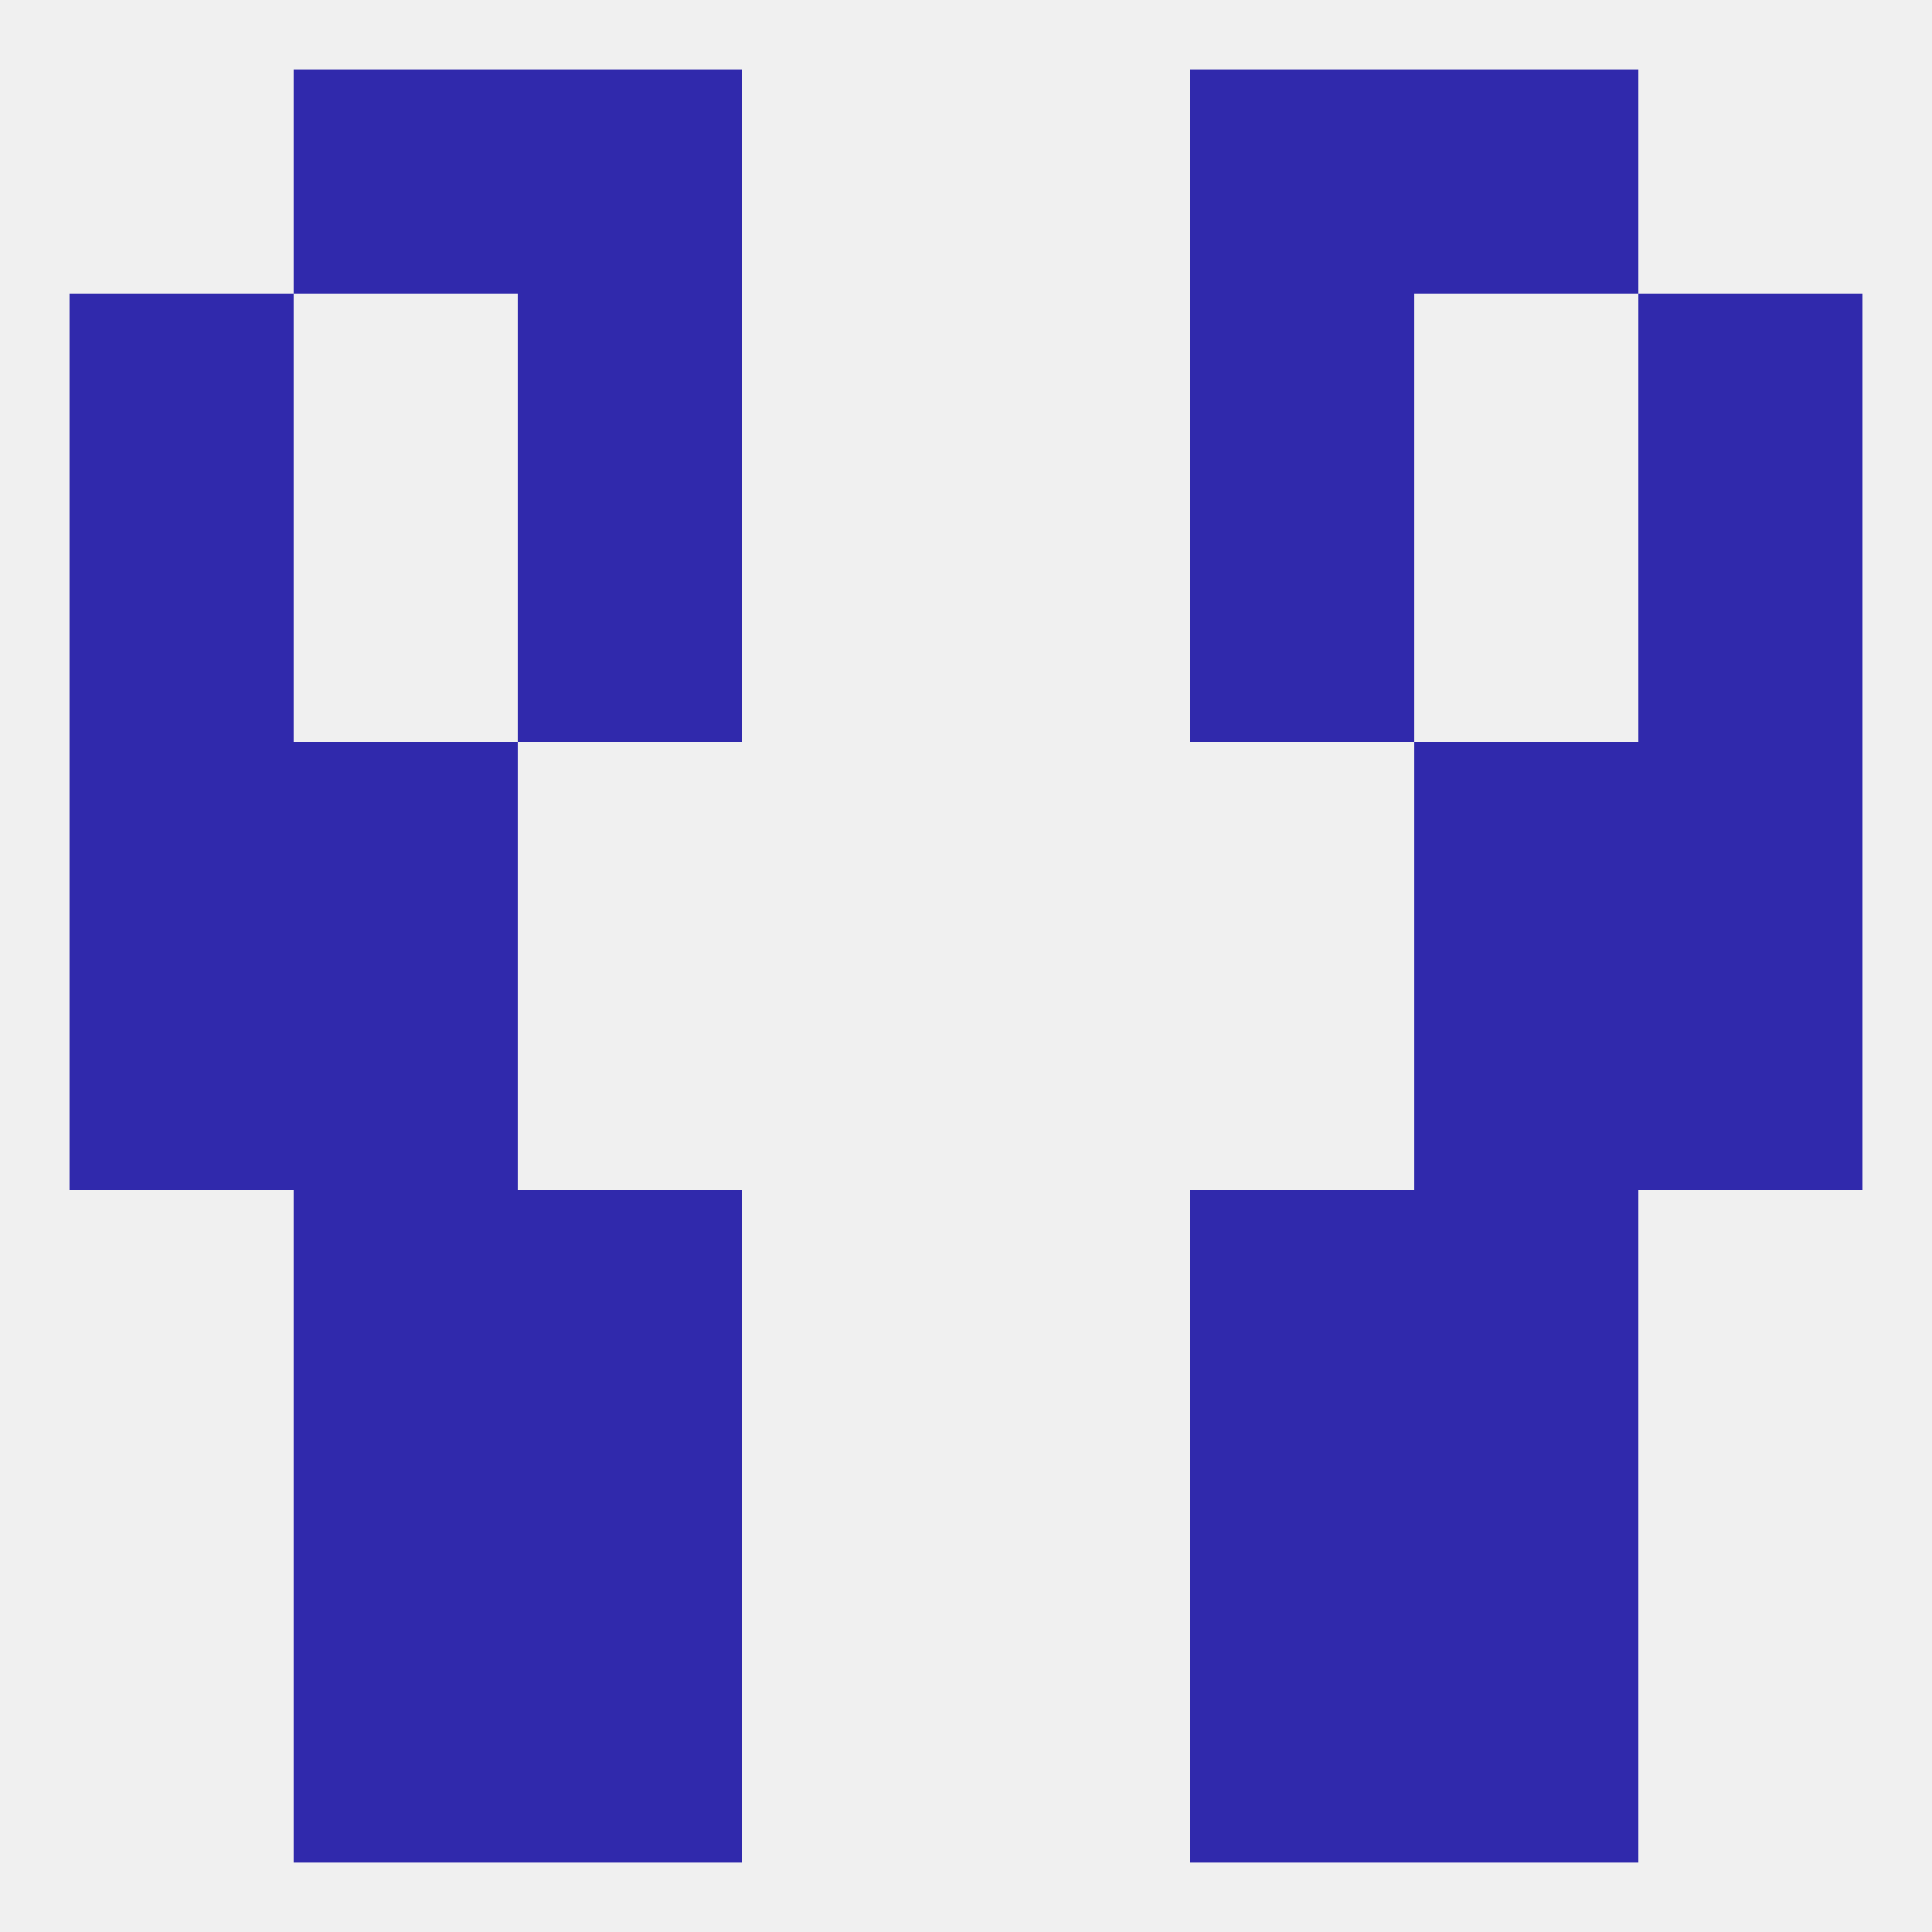 
<!--   <?xml version="1.0"?> -->
<svg version="1.1" baseprofile="full" xmlns="http://www.w3.org/2000/svg" xmlns:xlink="http://www.w3.org/1999/xlink" xmlns:ev="http://www.w3.org/2001/xml-events" width="250" height="250" viewBox="0 0 250 250" >
	<rect width="100%" height="100%" fill="rgba(240,240,240,255)"/>

	<rect x="38" y="125" width="29" height="29" fill="rgba(48,41,172,255)"/>
	<rect x="183" y="125" width="29" height="29" fill="rgba(48,41,172,255)"/>
	<rect x="9" y="125" width="29" height="29" fill="rgba(48,41,172,255)"/>
	<rect x="212" y="125" width="29" height="29" fill="rgba(48,41,172,255)"/>
	<rect x="212" y="96" width="29" height="29" fill="rgba(48,41,172,255)"/>
	<rect x="38" y="96" width="29" height="29" fill="rgba(48,41,172,255)"/>
	<rect x="183" y="96" width="29" height="29" fill="rgba(48,41,172,255)"/>
	<rect x="9" y="96" width="29" height="29" fill="rgba(48,41,172,255)"/>
	<rect x="9" y="67" width="29" height="29" fill="rgba(48,41,172,255)"/>
	<rect x="212" y="67" width="29" height="29" fill="rgba(48,41,172,255)"/>
	<rect x="67" y="67" width="29" height="29" fill="rgba(48,41,172,255)"/>
	<rect x="154" y="67" width="29" height="29" fill="rgba(48,41,172,255)"/>
	<rect x="154" y="38" width="29" height="29" fill="rgba(48,41,172,255)"/>
	<rect x="9" y="38" width="29" height="29" fill="rgba(48,41,172,255)"/>
	<rect x="212" y="38" width="29" height="29" fill="rgba(48,41,172,255)"/>
	<rect x="67" y="38" width="29" height="29" fill="rgba(48,41,172,255)"/>
	<rect x="38" y="9" width="29" height="29" fill="rgba(48,41,172,255)"/>
	<rect x="183" y="9" width="29" height="29" fill="rgba(48,41,172,255)"/>
	<rect x="67" y="9" width="29" height="29" fill="rgba(48,41,172,255)"/>
	<rect x="154" y="9" width="29" height="29" fill="rgba(48,41,172,255)"/>
	<rect x="38" y="212" width="29" height="29" fill="rgba(48,41,172,255)"/>
	<rect x="183" y="212" width="29" height="29" fill="rgba(48,41,172,255)"/>
	<rect x="67" y="212" width="29" height="29" fill="rgba(48,41,172,255)"/>
	<rect x="154" y="212" width="29" height="29" fill="rgba(48,41,172,255)"/>
	<rect x="154" y="183" width="29" height="29" fill="rgba(48,41,172,255)"/>
	<rect x="38" y="183" width="29" height="29" fill="rgba(48,41,172,255)"/>
	<rect x="183" y="183" width="29" height="29" fill="rgba(48,41,172,255)"/>
	<rect x="67" y="183" width="29" height="29" fill="rgba(48,41,172,255)"/>
	<rect x="67" y="154" width="29" height="29" fill="rgba(48,41,172,255)"/>
	<rect x="154" y="154" width="29" height="29" fill="rgba(48,41,172,255)"/>
	<rect x="38" y="154" width="29" height="29" fill="rgba(48,41,172,255)"/>
	<rect x="183" y="154" width="29" height="29" fill="rgba(48,41,172,255)"/>
</svg>